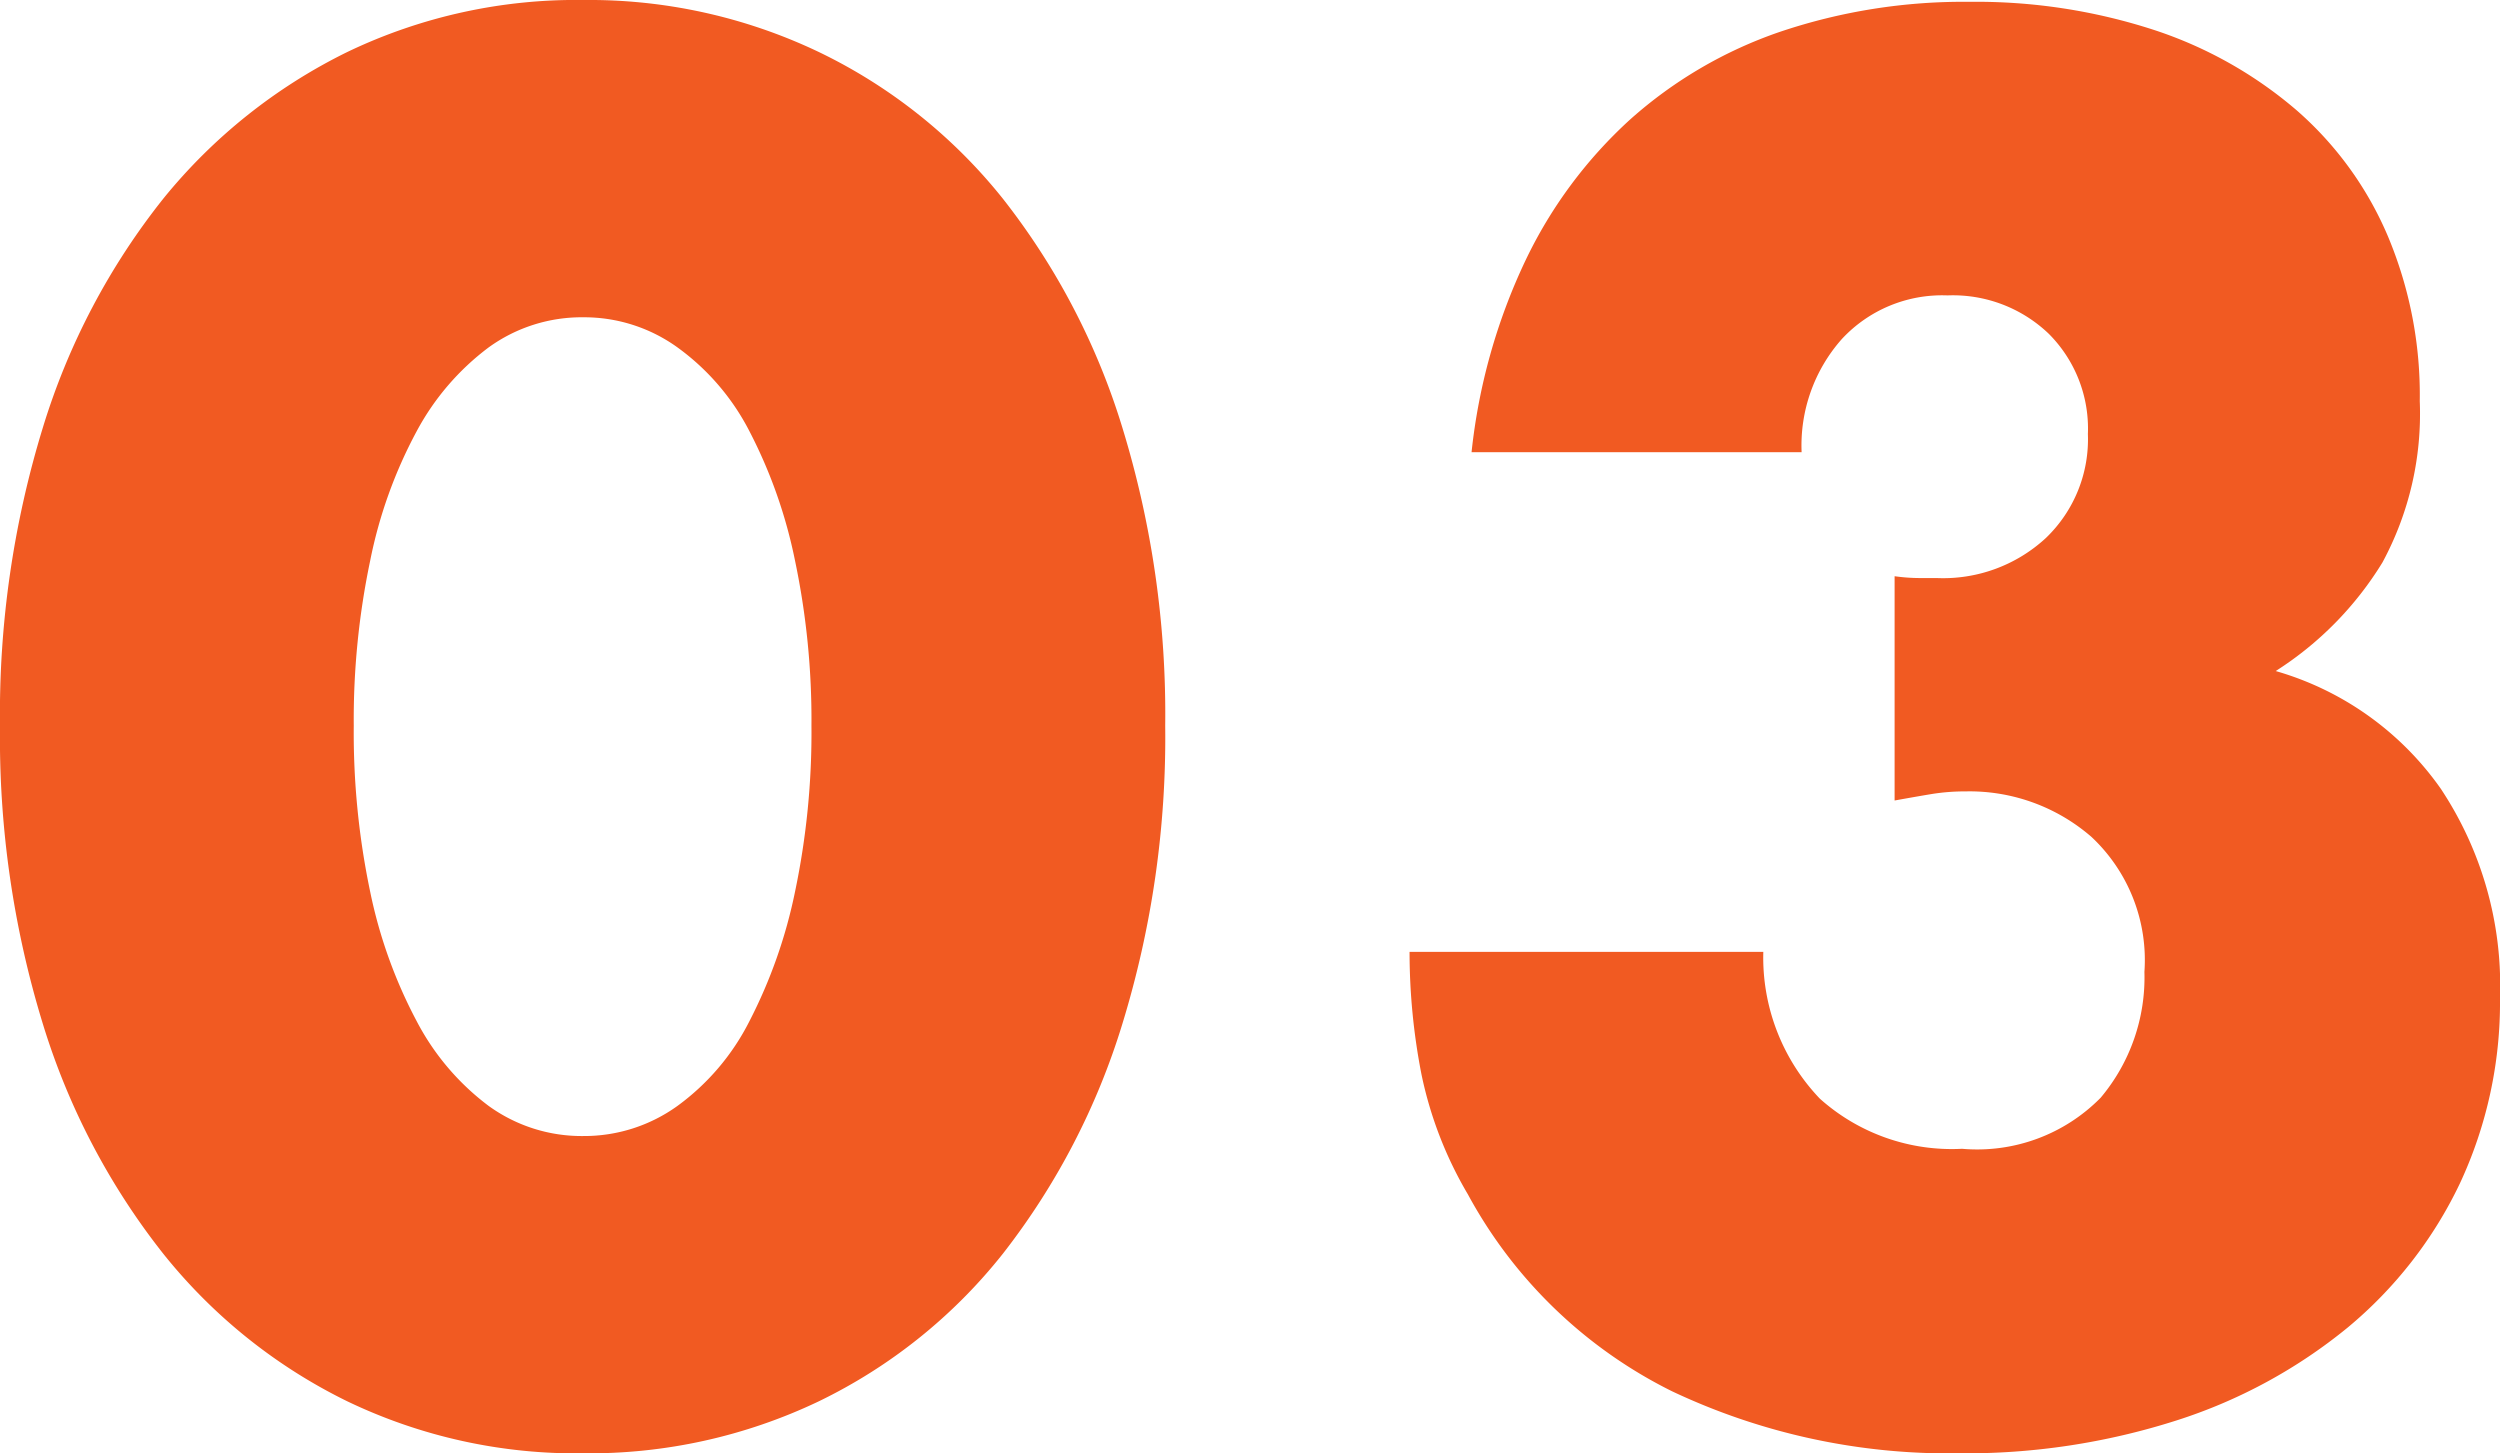 <svg xmlns="http://www.w3.org/2000/svg" width="27.42" height="15.94"><path fill="#f15a22" d="M3.88 7.96a8.5 8.5 0 0 0 .18 1.82 5.3 5.3 0 0 0 .51 1.42 2.75 2.75 0 0 0 .79.93 1.74 1.74 0 0 0 1.04.33 1.75 1.75 0 0 0 1.03-.33 2.6 2.6 0 0 0 .79-.93 5.5 5.5 0 0 0 .5-1.42 8.5 8.5 0 0 0 .18-1.82 8.5 8.5 0 0 0-.18-1.81 5.4 5.4 0 0 0-.5-1.42 2.6 2.6 0 0 0-.79-.92 1.75 1.75 0 0 0-1.03-.33 1.74 1.74 0 0 0-1.04.33 2.8 2.8 0 0 0-.79.92 5.1 5.1 0 0 0-.51 1.42 8.5 8.5 0 0 0-.18 1.81M0 7.96a10.7 10.7 0 0 1 .47-3.27 7.6 7.6 0 0 1 1.32-2.51A6 6 0 0 1 3.81.57 5.8 5.8 0 0 1 6.4 0a5.85 5.85 0 0 1 2.58.57A5.8 5.8 0 0 1 11 2.18a7.7 7.7 0 0 1 1.31 2.51 10.7 10.7 0 0 1 .47 3.27 10.7 10.7 0 0 1-.47 3.27A7.8 7.8 0 0 1 11 13.75a5.8 5.8 0 0 1-2.02 1.62 5.85 5.85 0 0 1-2.58.57 5.8 5.8 0 0 1-2.59-.57 5.9 5.9 0 0 1-2.02-1.62 7.7 7.7 0 0 1-1.32-2.52A10.7 10.7 0 0 1 0 7.96m20.78-1.64a2 2 0 0 0 .27.02h.19a1.66 1.66 0 0 0 1.2-.44 1.5 1.5 0 0 0 .46-1.14 1.47 1.47 0 0 0-.43-1.1 1.52 1.52 0 0 0-1.11-.42 1.5 1.5 0 0 0-1.16.48 1.76 1.76 0 0 0-.44 1.24h-3.62a6.5 6.5 0 0 1 .59-2.1 5 5 0 0 1 1.15-1.55 4.8 4.8 0 0 1 1.64-.96A6.3 6.3 0 0 1 21.6.02a6.3 6.3 0 0 1 2.03.31 4.6 4.6 0 0 1 1.56.88 3.8 3.8 0 0 1 1 1.38 4.5 4.5 0 0 1 .35 1.81 3.43 3.43 0 0 1-.41 1.77 3.7 3.7 0 0 1-1.17 1.19 3.34 3.34 0 0 1 1.81 1.29 3.9 3.9 0 0 1 .65 2.29 4.7 4.7 0 0 1-.44 2.04 4.65 4.65 0 0 1-1.23 1.58 5.7 5.7 0 0 1-1.88 1.02 7.6 7.6 0 0 1-2.39.36 7.1 7.1 0 0 1-3.14-.68 5.14 5.14 0 0 1-2.24-2.16 4.3 4.3 0 0 1-.51-1.32 7 7 0 0 1-.13-1.34h3.88a2.24 2.24 0 0 0 .62 1.61 2.17 2.17 0 0 0 1.56.55 1.9 1.9 0 0 0 1.52-.56 2.05 2.05 0 0 0 .48-1.38 1.85 1.85 0 0 0-.58-1.48 2.04 2.04 0 0 0-1.38-.5 2.3 2.3 0 0 0-.38.03q-.18.03-.4.07z" data-name="Path 18510"/></svg>
